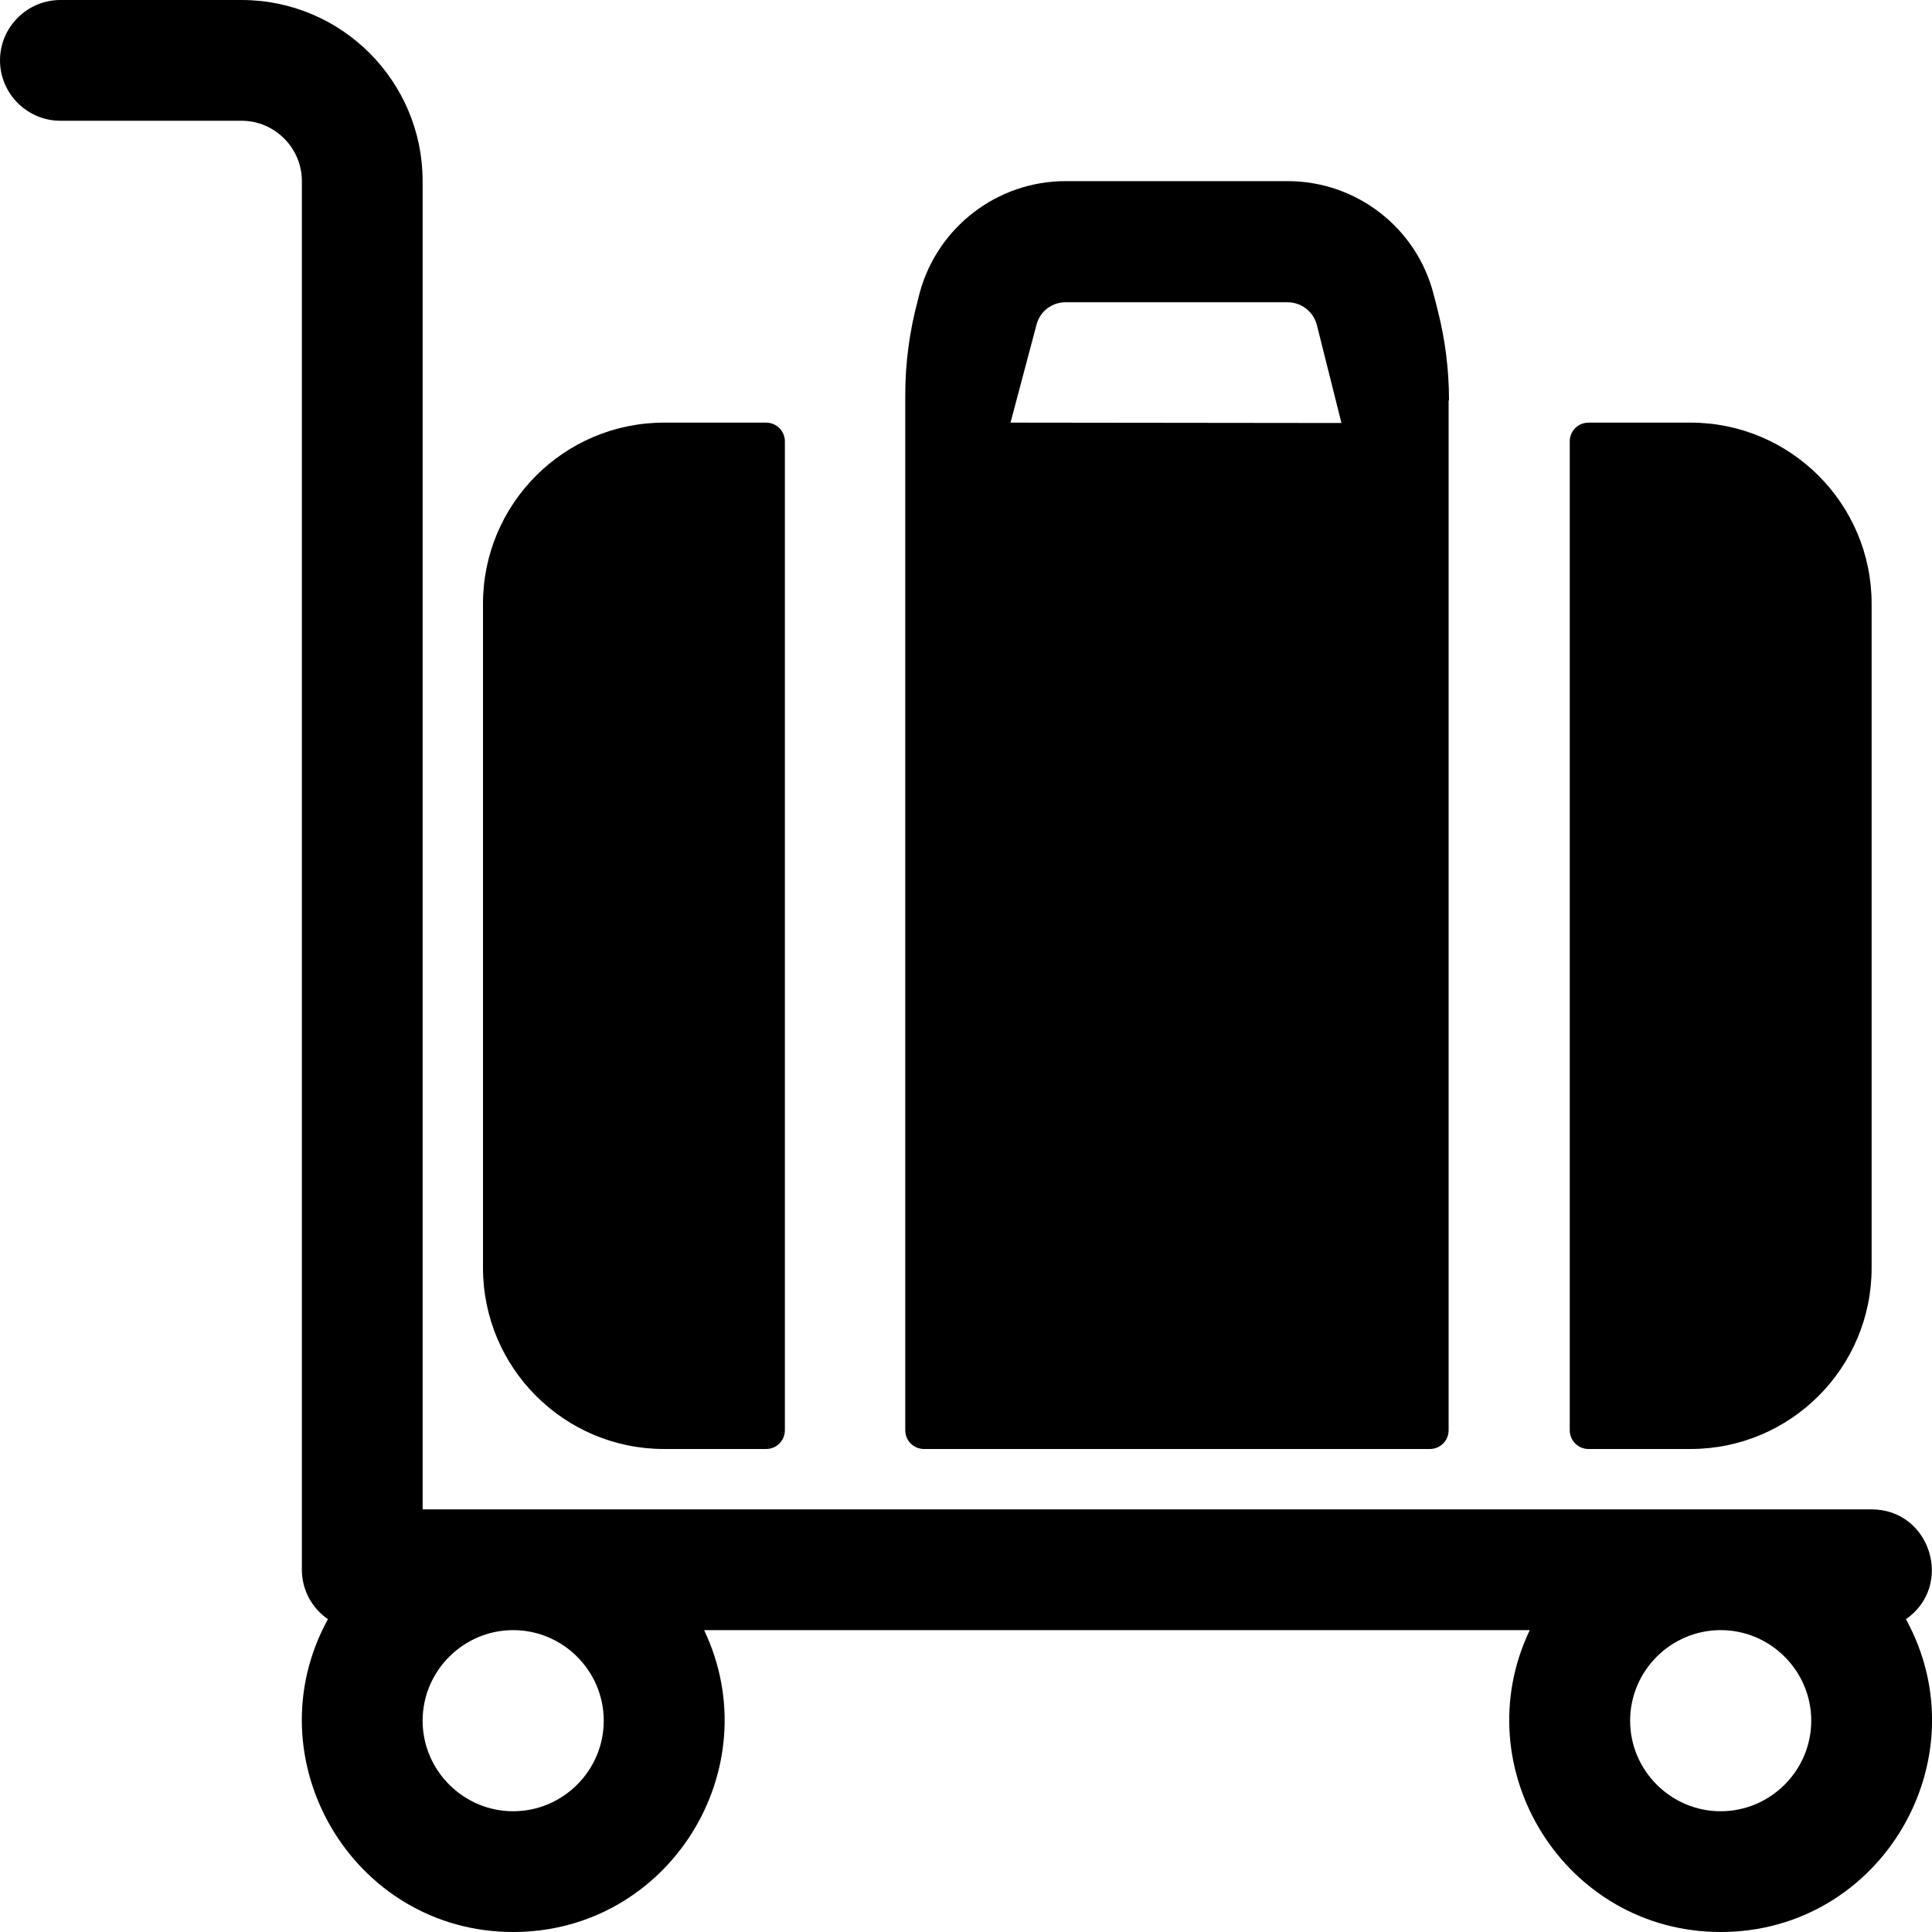 <?xml version="1.0" encoding="utf-8"?>
<!-- Generator: Adobe Illustrator 25.3.1, SVG Export Plug-In . SVG Version: 6.00 Build 0)  -->
<svg version="1.1" id="Layer_1" xmlns="http://www.w3.org/2000/svg" xmlns:xlink="http://www.w3.org/1999/xlink" x="0px" y="0px"
	 viewBox="0 0 512 512" style="enable-background:new 0 0 512 512;" xml:space="preserve">
<g>
	<path d="M496,400H112V48c0-26.5-21.5-48-48-48H16C7.2,0,0,7.2,0,16s7.2,16,16,16h48c8.8,0,16,7.2,16,16v368
		c0,5.4,2.7,10.2,6.9,13.1c-20.3,37,6.5,82.9,49.1,82.9c41.3,0,68.1-43.2,50.6-80h218.8c-17.5,36.7,9.3,80,50.6,80
		c42.6,0,69.4-45.8,49.1-82.9C517.9,420.2,511.6,400,496,400L496,400z M160,456c0,13.2-10.8,24-24,24s-24-10.8-24-24
		c0-13.2,10.8-24,24-24S160,442.8,160,456z M456,480c-13.2,0-24-10.8-24-24c0-13.2,10.8-24,24-24c13.2,0,24,10.8,24,24
		C480,469.2,469.2,480,456,480z"/>
	<path d="M176,384h27c2.8,0,5-2.2,5-5V117c0-2.8-2.2-5-5-5h-27c-26.5,0-48,21.5-48,48v176C128,362.5,149.5,384,176,384z"/>
	<path d="M496,336V160c0-26.5-21.5-48-48-48h-27c-2.8,0-5,2.2-5,5v262c0,2.8,2.2,5,5,5h27C474.5,384,496,362.5,496,336z"/>
	<path d="M384,106.1c0-8.1-1-16.1-3-23.9c-0.3-1.2-0.6-2.5-1-3.9C375.6,60.5,359.6,48,341.2,48h-58.8c-18.1,0-34,12.2-38.7,29.7
		l-0.5,2c-2.2,8.2-3.3,16.6-3.3,25.1c0,31.1,0,119.8,0,274.2c0,2.8,2.2,5,5,5h134c2.8,0,5-2.2,5-5V106.1z M267.8,112l6.9-26
		c0.9-3.5,4.1-5.9,7.7-5.9h58.8c3.7,0,6.9,2.5,7.8,6.1l6.5,25.9L267.8,112z"/>
</g>
</svg>
